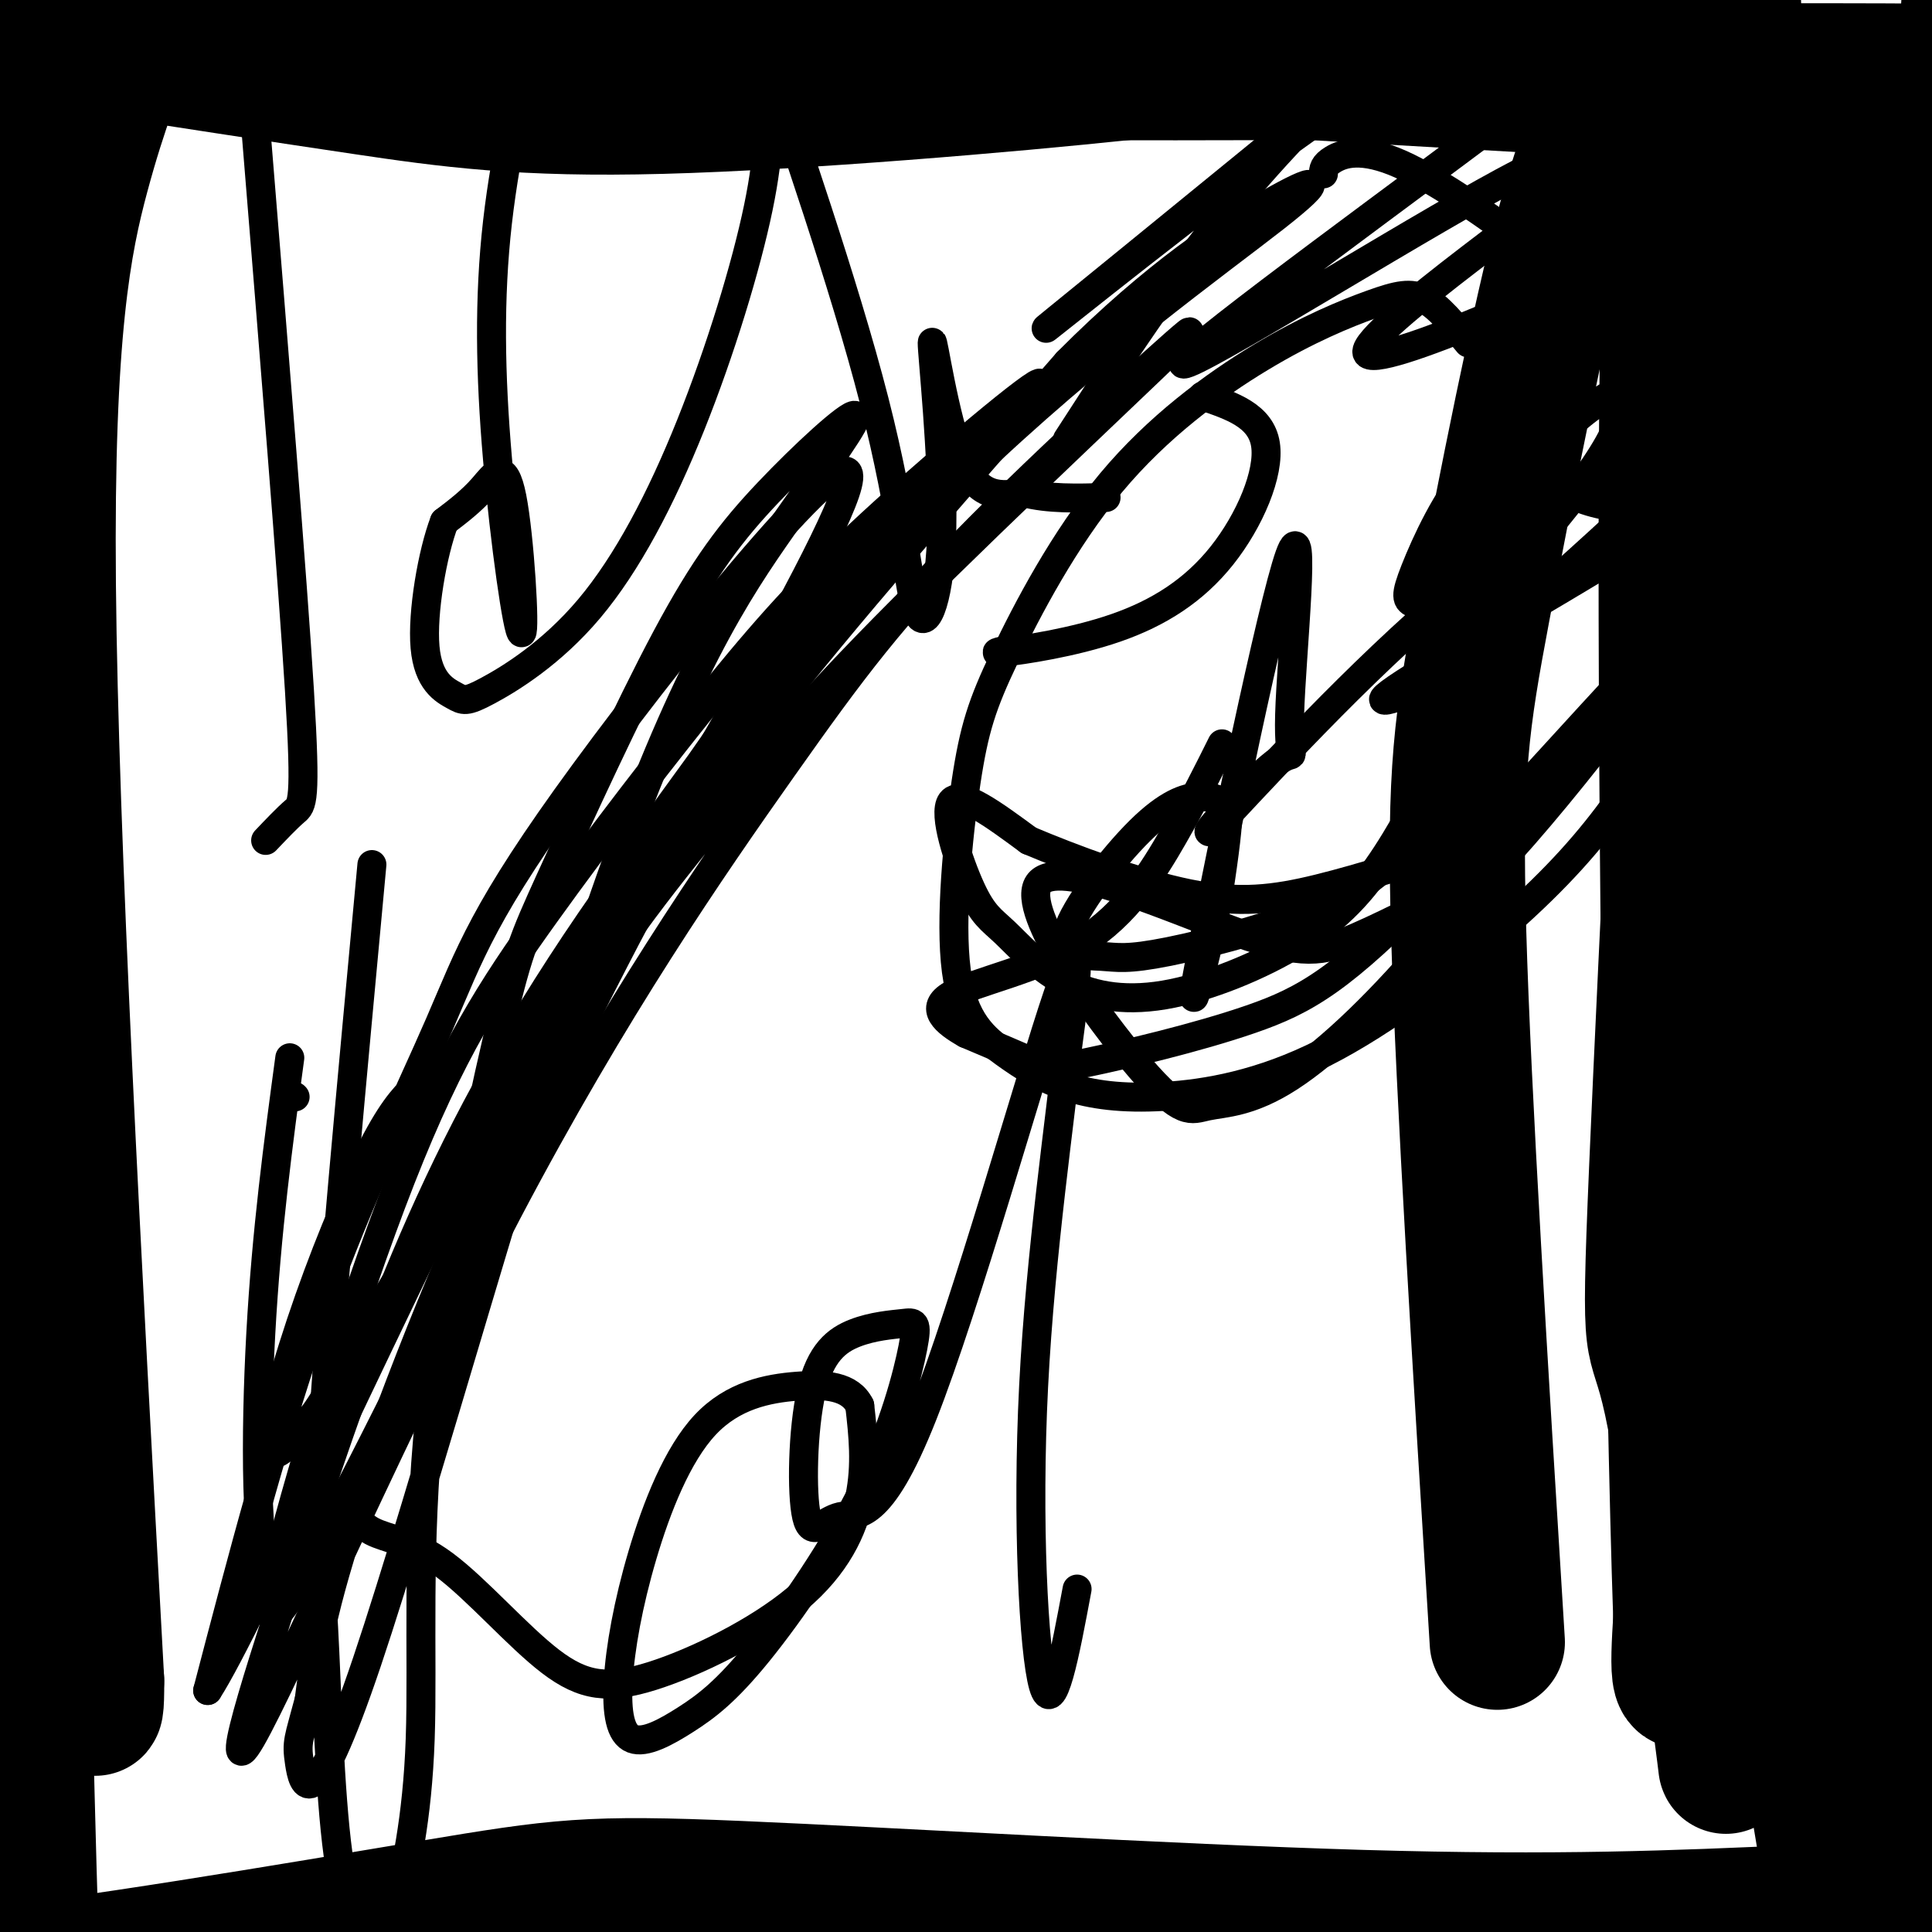 <svg viewBox='0 0 400 400' version='1.1' xmlns='http://www.w3.org/2000/svg' xmlns:xlink='http://www.w3.org/1999/xlink'><g fill='none' stroke='#000000' stroke-width='6' stroke-linecap='round' stroke-linejoin='round'><path d='M53,27c3.778,46.333 7.556,92.667 9,116c1.444,23.333 0.556,23.667 -1,25c-1.556,1.333 -3.778,3.667 -6,6'/><path d='M109,17c1.173,-5.900 2.346,-11.801 1,-7c-1.346,4.801 -5.210,20.302 -7,36c-1.790,15.698 -1.504,31.593 0,49c1.504,17.407 4.228,36.326 5,36c0.772,-0.326 -0.408,-19.895 -2,-28c-1.592,-8.105 -3.598,-4.744 -6,-2c-2.402,2.744 -5.201,4.872 -8,7'/><path d='M92,108c-2.465,6.391 -4.628,18.867 -4,26c0.628,7.133 4.046,8.922 6,10c1.954,1.078 2.443,1.446 7,-1c4.557,-2.446 13.180,-7.707 21,-17c7.820,-9.293 14.836,-22.617 21,-38c6.164,-15.383 11.475,-32.824 14,-45c2.525,-12.176 2.262,-19.088 2,-26'/><path d='M159,17c-0.905,-8.434 -4.166,-16.518 0,-4c4.166,12.518 15.760,45.639 22,70c6.240,24.361 7.128,39.961 9,44c1.872,4.039 4.729,-3.484 5,-18c0.271,-14.516 -2.042,-36.023 -2,-38c0.042,-1.977 2.441,15.578 6,24c3.559,8.422 8.280,7.711 13,7'/><path d='M212,102c5.000,1.333 11.000,1.167 17,1'/><path d='M61,227c0.000,0.000 0.100,0.100 0.1,0.1'/><path d='M60,219c-2.411,17.873 -4.822,35.746 -6,57c-1.178,21.254 -1.123,45.890 2,52c3.123,6.110 9.315,-6.306 13,-11c3.685,-4.694 4.862,-1.665 8,0c3.138,1.665 8.236,1.967 15,7c6.764,5.033 15.194,14.799 22,20c6.806,5.201 11.989,5.837 21,3c9.011,-2.837 21.849,-9.149 30,-16c8.151,-6.851 11.615,-14.243 13,-21c1.385,-6.757 0.693,-12.878 0,-19'/><path d='M178,291c-1.980,-3.990 -6.930,-4.466 -13,-4c-6.070,0.466 -13.259,1.875 -19,8c-5.741,6.125 -10.034,16.968 -13,27c-2.966,10.032 -4.604,19.254 -5,26c-0.396,6.746 0.448,11.016 3,12c2.552,0.984 6.810,-1.316 11,-4c4.190,-2.684 8.313,-5.750 15,-14c6.687,-8.250 15.939,-21.684 22,-34c6.061,-12.316 8.930,-23.514 10,-29c1.070,-5.486 0.342,-5.261 -2,-5c-2.342,0.261 -6.297,0.556 -10,2c-3.703,1.444 -7.154,4.037 -9,12c-1.846,7.963 -2.089,21.297 -1,26c1.089,4.703 3.508,0.776 7,0c3.492,-0.776 8.055,1.599 17,-21c8.945,-22.599 22.270,-70.171 28,-87c5.730,-16.829 3.865,-2.914 2,11'/><path d='M221,217c-1.310,13.607 -5.583,42.125 -7,70c-1.417,27.875 0.024,55.107 2,62c1.976,6.893 4.488,-6.554 7,-20'/><path d='M304,71c-3.048,-3.726 -6.096,-7.452 -9,-9c-2.904,-1.548 -5.665,-0.918 -11,1c-5.335,1.918 -13.245,5.124 -23,11c-9.755,5.876 -21.356,14.421 -31,26c-9.644,11.579 -17.331,26.190 -22,36c-4.669,9.810 -6.322,14.818 -8,26c-1.678,11.182 -3.382,28.539 -2,39c1.382,10.461 5.851,14.025 10,17c4.149,2.975 7.979,5.362 13,7c5.021,1.638 11.235,2.526 20,2c8.765,-0.526 20.082,-2.467 33,-9c12.918,-6.533 27.437,-17.656 38,-27c10.563,-9.344 17.170,-16.907 23,-25c5.830,-8.093 10.882,-16.716 14,-27c3.118,-10.284 4.301,-22.230 2,-35c-2.301,-12.770 -8.086,-26.363 -14,-35c-5.914,-8.637 -11.957,-12.319 -18,-16'/><path d='M319,53c-8.536,-6.679 -20.875,-15.375 -29,-19c-8.125,-3.625 -12.036,-2.179 -14,-1c-1.964,1.179 -1.982,2.089 -2,3'/><path d='M249,82c6.035,2.035 12.070,4.070 13,10c0.930,5.930 -3.246,15.754 -9,23c-5.754,7.246 -13.088,11.912 -22,15c-8.912,3.088 -19.404,4.596 -23,5c-3.596,0.404 -0.298,-0.298 3,-1'/><path d='M323,88c-6.306,1.630 -12.611,3.261 -18,9c-5.389,5.739 -9.861,15.588 -12,21c-2.139,5.412 -1.946,6.387 0,7c1.946,0.613 5.645,0.865 10,-1c4.355,-1.865 9.365,-5.848 15,-12c5.635,-6.152 11.896,-14.472 15,-20c3.104,-5.528 3.052,-8.264 3,-11'/><path d='M336,81c-2.266,-0.187 -9.432,4.847 -13,9c-3.568,4.153 -3.537,7.426 -1,10c2.537,2.574 7.582,4.450 13,5c5.418,0.550 11.209,-0.225 17,-1'/><path d='M352,104c-10.689,7.800 -45.911,27.800 -59,36c-13.089,8.200 -4.044,4.600 5,1'/><path d='M298,141c15.940,-13.060 53.292,-46.208 58,-54c4.708,-7.792 -23.226,9.774 -46,28c-22.774,18.226 -40.387,37.113 -58,56'/><path d='M252,171c-6.358,5.440 6.747,-8.959 12,-13c5.253,-4.041 2.656,2.278 3,-10c0.344,-12.278 3.631,-43.152 0,-33c-3.631,10.152 -14.180,61.329 -18,81c-3.820,19.671 -0.910,7.835 2,-4'/><path d='M251,192c1.001,-4.808 2.505,-14.829 3,-20c0.495,-5.171 -0.017,-5.492 -1,-6c-0.983,-0.508 -2.435,-1.204 -5,-1c-2.565,0.204 -6.243,1.309 -12,7c-5.757,5.691 -13.594,15.970 -15,21c-1.406,5.030 3.621,4.812 7,5c3.379,0.188 5.112,0.782 14,-1c8.888,-1.782 24.931,-5.941 35,-11c10.069,-5.059 14.162,-11.017 17,-17c2.838,-5.983 4.419,-11.992 6,-18'/><path d='M300,151c0.833,-2.333 -0.083,0.833 -1,4'/><path d='M299,155c-2.156,4.691 -7.048,14.418 -12,22c-4.952,7.582 -9.966,13.020 -18,18c-8.034,4.980 -19.090,9.504 -28,11c-8.910,1.496 -15.675,-0.036 -21,-3c-5.325,-2.964 -9.211,-7.362 -12,-10c-2.789,-2.638 -4.482,-3.518 -7,-9c-2.518,-5.482 -5.862,-15.566 -4,-18c1.862,-2.434 8.931,2.783 16,8'/><path d='M213,174c8.702,3.674 22.458,8.858 33,11c10.542,2.142 17.869,1.243 27,-1c9.131,-2.243 20.066,-5.828 27,-8c6.934,-2.172 9.867,-2.931 17,-11c7.133,-8.069 18.467,-23.448 16,-20c-2.467,3.448 -18.733,25.724 -35,48'/><path d='M298,193c-11.499,13.902 -22.745,24.658 -31,30c-8.255,5.342 -13.519,5.269 -17,6c-3.481,0.731 -5.179,2.265 -14,-8c-8.821,-10.265 -24.767,-32.329 -21,-38c3.767,-5.671 27.245,5.050 41,10c13.755,4.950 17.787,4.129 25,1c7.213,-3.129 17.606,-8.564 28,-14'/><path d='M309,180c16.068,-16.864 42.238,-52.024 40,-52c-2.238,0.024 -32.884,35.233 -52,55c-19.116,19.767 -26.701,24.092 -38,28c-11.299,3.908 -26.311,7.398 -34,9c-7.689,1.602 -8.054,1.315 -11,0c-2.946,-1.315 -8.473,-3.657 -14,-6'/><path d='M200,214c-4.211,-2.364 -7.737,-5.273 -3,-8c4.737,-2.727 17.737,-5.273 27,-11c9.263,-5.727 14.789,-14.636 19,-22c4.211,-7.364 7.105,-13.182 10,-19'/><path d='M221,91c14.144,-21.868 28.287,-43.735 49,-65c20.713,-21.265 47.995,-41.927 33,-29c-14.995,12.927 -72.268,59.442 -84,69c-11.732,9.558 22.077,-17.841 44,-34c21.923,-16.159 31.962,-21.080 42,-26'/><path d='M305,6c10.152,-6.137 14.531,-8.481 20,-10c5.469,-1.519 12.028,-2.213 14,-1c1.972,1.213 -0.643,4.333 -1,6c-0.357,1.667 1.543,1.880 -21,19c-22.543,17.120 -69.531,51.148 -72,55c-2.469,3.852 39.580,-22.471 62,-35c22.420,-12.529 25.210,-11.265 28,-10'/><path d='M335,30c-11.141,9.605 -52.994,38.618 -52,43c0.994,4.382 44.833,-15.867 63,-24c18.167,-8.133 10.660,-4.151 6,0c-4.660,4.151 -6.474,8.472 0,6c6.474,-2.472 21.237,-11.736 36,-21'/><path d='M87,224c-2.527,2.328 -5.053,4.655 -9,12c-3.947,7.345 -9.314,19.707 -14,33c-4.686,13.293 -8.691,27.515 -8,31c0.691,3.485 6.077,-3.768 8,-6c1.923,-2.232 0.384,0.555 26,-42c25.616,-42.555 78.386,-130.453 85,-150c6.614,-19.547 -32.928,29.255 -54,58c-21.072,28.745 -23.673,37.431 -30,52c-6.327,14.569 -16.379,35.020 -25,59c-8.621,23.980 -15.810,51.490 -23,79'/><path d='M43,350c8.238,-12.609 40.334,-83.633 62,-126c21.666,-42.367 32.901,-56.077 40,-66c7.099,-9.923 10.061,-16.058 25,-32c14.939,-15.942 41.856,-41.689 45,-46c3.144,-4.311 -17.485,12.815 -32,26c-14.515,13.185 -22.915,22.428 -34,36c-11.085,13.572 -24.853,31.473 -36,47c-11.147,15.527 -19.672,28.680 -30,55c-10.328,26.320 -22.458,65.807 -26,82c-3.542,16.193 1.504,9.093 15,-17c13.496,-26.093 35.441,-71.179 50,-100c14.559,-28.821 21.731,-41.377 37,-61c15.269,-19.623 38.634,-46.311 62,-73'/><path d='M221,75c18.271,-18.385 32.950,-27.847 42,-33c9.050,-5.153 12.471,-5.996 1,3c-11.471,8.996 -37.834,27.831 -64,53c-26.166,25.169 -52.136,56.673 -71,83c-18.864,26.327 -30.621,47.477 -40,68c-9.379,20.523 -16.380,40.419 -25,66c-8.620,25.581 -18.859,56.847 -12,45c6.859,-11.847 30.816,-66.809 53,-109c22.184,-42.191 42.594,-71.613 57,-92c14.406,-20.387 22.809,-31.739 41,-50c18.191,-18.261 46.169,-43.431 43,-40c-3.169,3.431 -37.484,35.464 -59,57c-21.516,21.536 -30.231,32.577 -41,46c-10.769,13.423 -23.592,29.229 -37,55c-13.408,25.771 -27.402,61.506 -35,84c-7.598,22.494 -8.799,31.747 -10,41'/><path d='M64,352c-2.192,8.297 -2.673,8.541 -2,13c0.673,4.459 2.498,13.133 14,-21c11.502,-34.133 32.680,-111.073 49,-158c16.320,-46.927 27.783,-63.840 37,-77c9.217,-13.160 16.188,-22.568 15,-23c-1.188,-0.432 -10.534,8.111 -18,16c-7.466,7.889 -13.050,15.124 -21,30c-7.950,14.876 -18.265,37.392 -24,50c-5.735,12.608 -6.890,15.308 -11,33c-4.110,17.692 -11.174,50.378 -14,78c-2.826,27.622 -1.414,50.181 -2,67c-0.586,16.819 -3.170,27.899 -5,35c-1.830,7.101 -2.908,10.223 -5,9c-2.092,-1.223 -5.200,-6.792 -7,-20c-1.800,-13.208 -2.292,-34.056 -3,-47c-0.708,-12.944 -1.631,-17.984 0,-43c1.631,-25.016 5.815,-70.008 10,-115'/></g>
<g fill='none' stroke='#000000' stroke-width='28' stroke-linecap='round' stroke-linejoin='round'><path d='M28,4c-3.644,9.111 -7.289,18.222 -11,32c-3.711,13.778 -7.489,32.222 -7,85c0.489,52.778 5.244,139.889 10,227'/><path d='M20,348c0.121,23.455 -4.578,-31.409 -7,-59c-2.422,-27.591 -2.567,-27.911 -4,-89c-1.433,-61.089 -4.155,-182.947 -4,-230c0.155,-47.053 3.187,-19.301 4,14c0.813,33.301 -0.594,72.150 -2,111'/><path d='M7,95c-1.384,30.927 -3.845,52.743 -4,109c-0.155,56.257 1.997,146.954 3,183c1.003,36.046 0.858,17.442 -1,12c-1.858,-5.442 -5.429,2.279 -9,10'/><path d='M-4,409c17.561,-1.282 65.965,-9.488 93,-14c27.035,-4.512 32.702,-5.330 64,-4c31.298,1.330 88.228,4.809 129,6c40.772,1.191 65.386,0.096 90,-1'/><path d='M372,396c25.988,-1.167 45.958,-3.583 67,-4c21.042,-0.417 43.155,1.167 40,2c-3.155,0.833 -31.577,0.917 -60,1'/><path d='M419,395c-16.086,3.440 -26.301,11.541 -27,3c-0.699,-8.541 8.120,-33.722 10,-68c1.880,-34.278 -3.177,-77.651 -3,-140c0.177,-62.349 5.589,-143.675 11,-225'/><path d='M410,-35c1.946,-38.453 1.311,-22.086 -1,-14c-2.311,8.086 -6.299,7.890 -23,15c-16.701,7.110 -46.117,21.525 -68,30c-21.883,8.475 -36.234,11.008 -46,13c-9.766,1.992 -14.948,3.441 -39,6c-24.052,2.559 -66.976,6.227 -96,7c-29.024,0.773 -44.150,-1.351 -62,-4c-17.850,-2.649 -38.425,-5.825 -59,-9'/><path d='M16,9c-16.066,-3.198 -26.730,-6.694 -30,-9c-3.270,-2.306 0.856,-3.422 12,-4c11.144,-0.578 29.308,-0.617 46,1c16.692,1.617 31.912,4.891 102,10c70.088,5.109 195.044,12.055 320,19'/><path d='M466,26c47.865,2.470 7.526,-0.854 -5,-4c-12.526,-3.146 2.760,-6.114 -41,-7c-43.760,-0.886 -146.564,0.309 -198,0c-51.436,-0.309 -51.502,-2.122 -70,-6c-18.498,-3.878 -55.428,-9.822 -32,-9c23.428,0.822 107.214,8.411 191,16'/><path d='M311,16c58.909,4.356 110.681,7.245 133,9c22.319,1.755 15.184,2.376 16,4c0.816,1.624 9.584,4.250 11,14c1.416,9.750 -4.518,26.624 -7,35c-2.482,8.376 -1.511,8.256 -14,34c-12.489,25.744 -38.439,77.354 -58,124c-19.561,46.646 -32.732,88.327 -39,104c-6.268,15.673 -5.634,5.336 -5,-5'/><path d='M348,335c-1.651,-47.947 -3.279,-165.314 -3,-235c0.279,-69.686 2.464,-91.689 4,-101c1.536,-9.311 2.422,-5.929 4,-16c1.578,-10.071 3.848,-33.596 6,20c2.152,53.596 4.186,184.313 8,264c3.814,79.687 9.407,108.343 15,137'/><path d='M382,404c2.388,22.009 0.859,8.532 2,4c1.141,-4.532 4.951,-0.119 3,-26c-1.951,-25.881 -9.664,-82.057 -12,-158c-2.336,-75.943 0.704,-171.655 2,-189c1.296,-17.345 0.849,43.676 -4,95c-4.849,51.324 -14.100,92.950 -18,124c-3.900,31.050 -2.450,51.525 -1,72'/><path d='M354,326c1.106,23.947 4.371,47.816 3,37c-1.371,-10.816 -7.379,-56.317 -11,-73c-3.621,-16.683 -4.854,-4.549 -3,-48c1.854,-43.451 6.794,-142.486 9,-184c2.206,-41.514 1.679,-25.506 0,-25c-1.679,0.506 -4.510,-14.488 -7,-20c-2.490,-5.512 -4.638,-1.541 -6,1c-1.362,2.541 -1.937,3.653 -4,6c-2.063,2.347 -5.615,5.928 -11,26c-5.385,20.072 -12.604,56.635 -17,80c-4.396,23.365 -5.970,33.533 -5,67c0.970,33.467 4.485,90.234 8,147'/></g>
</svg>
